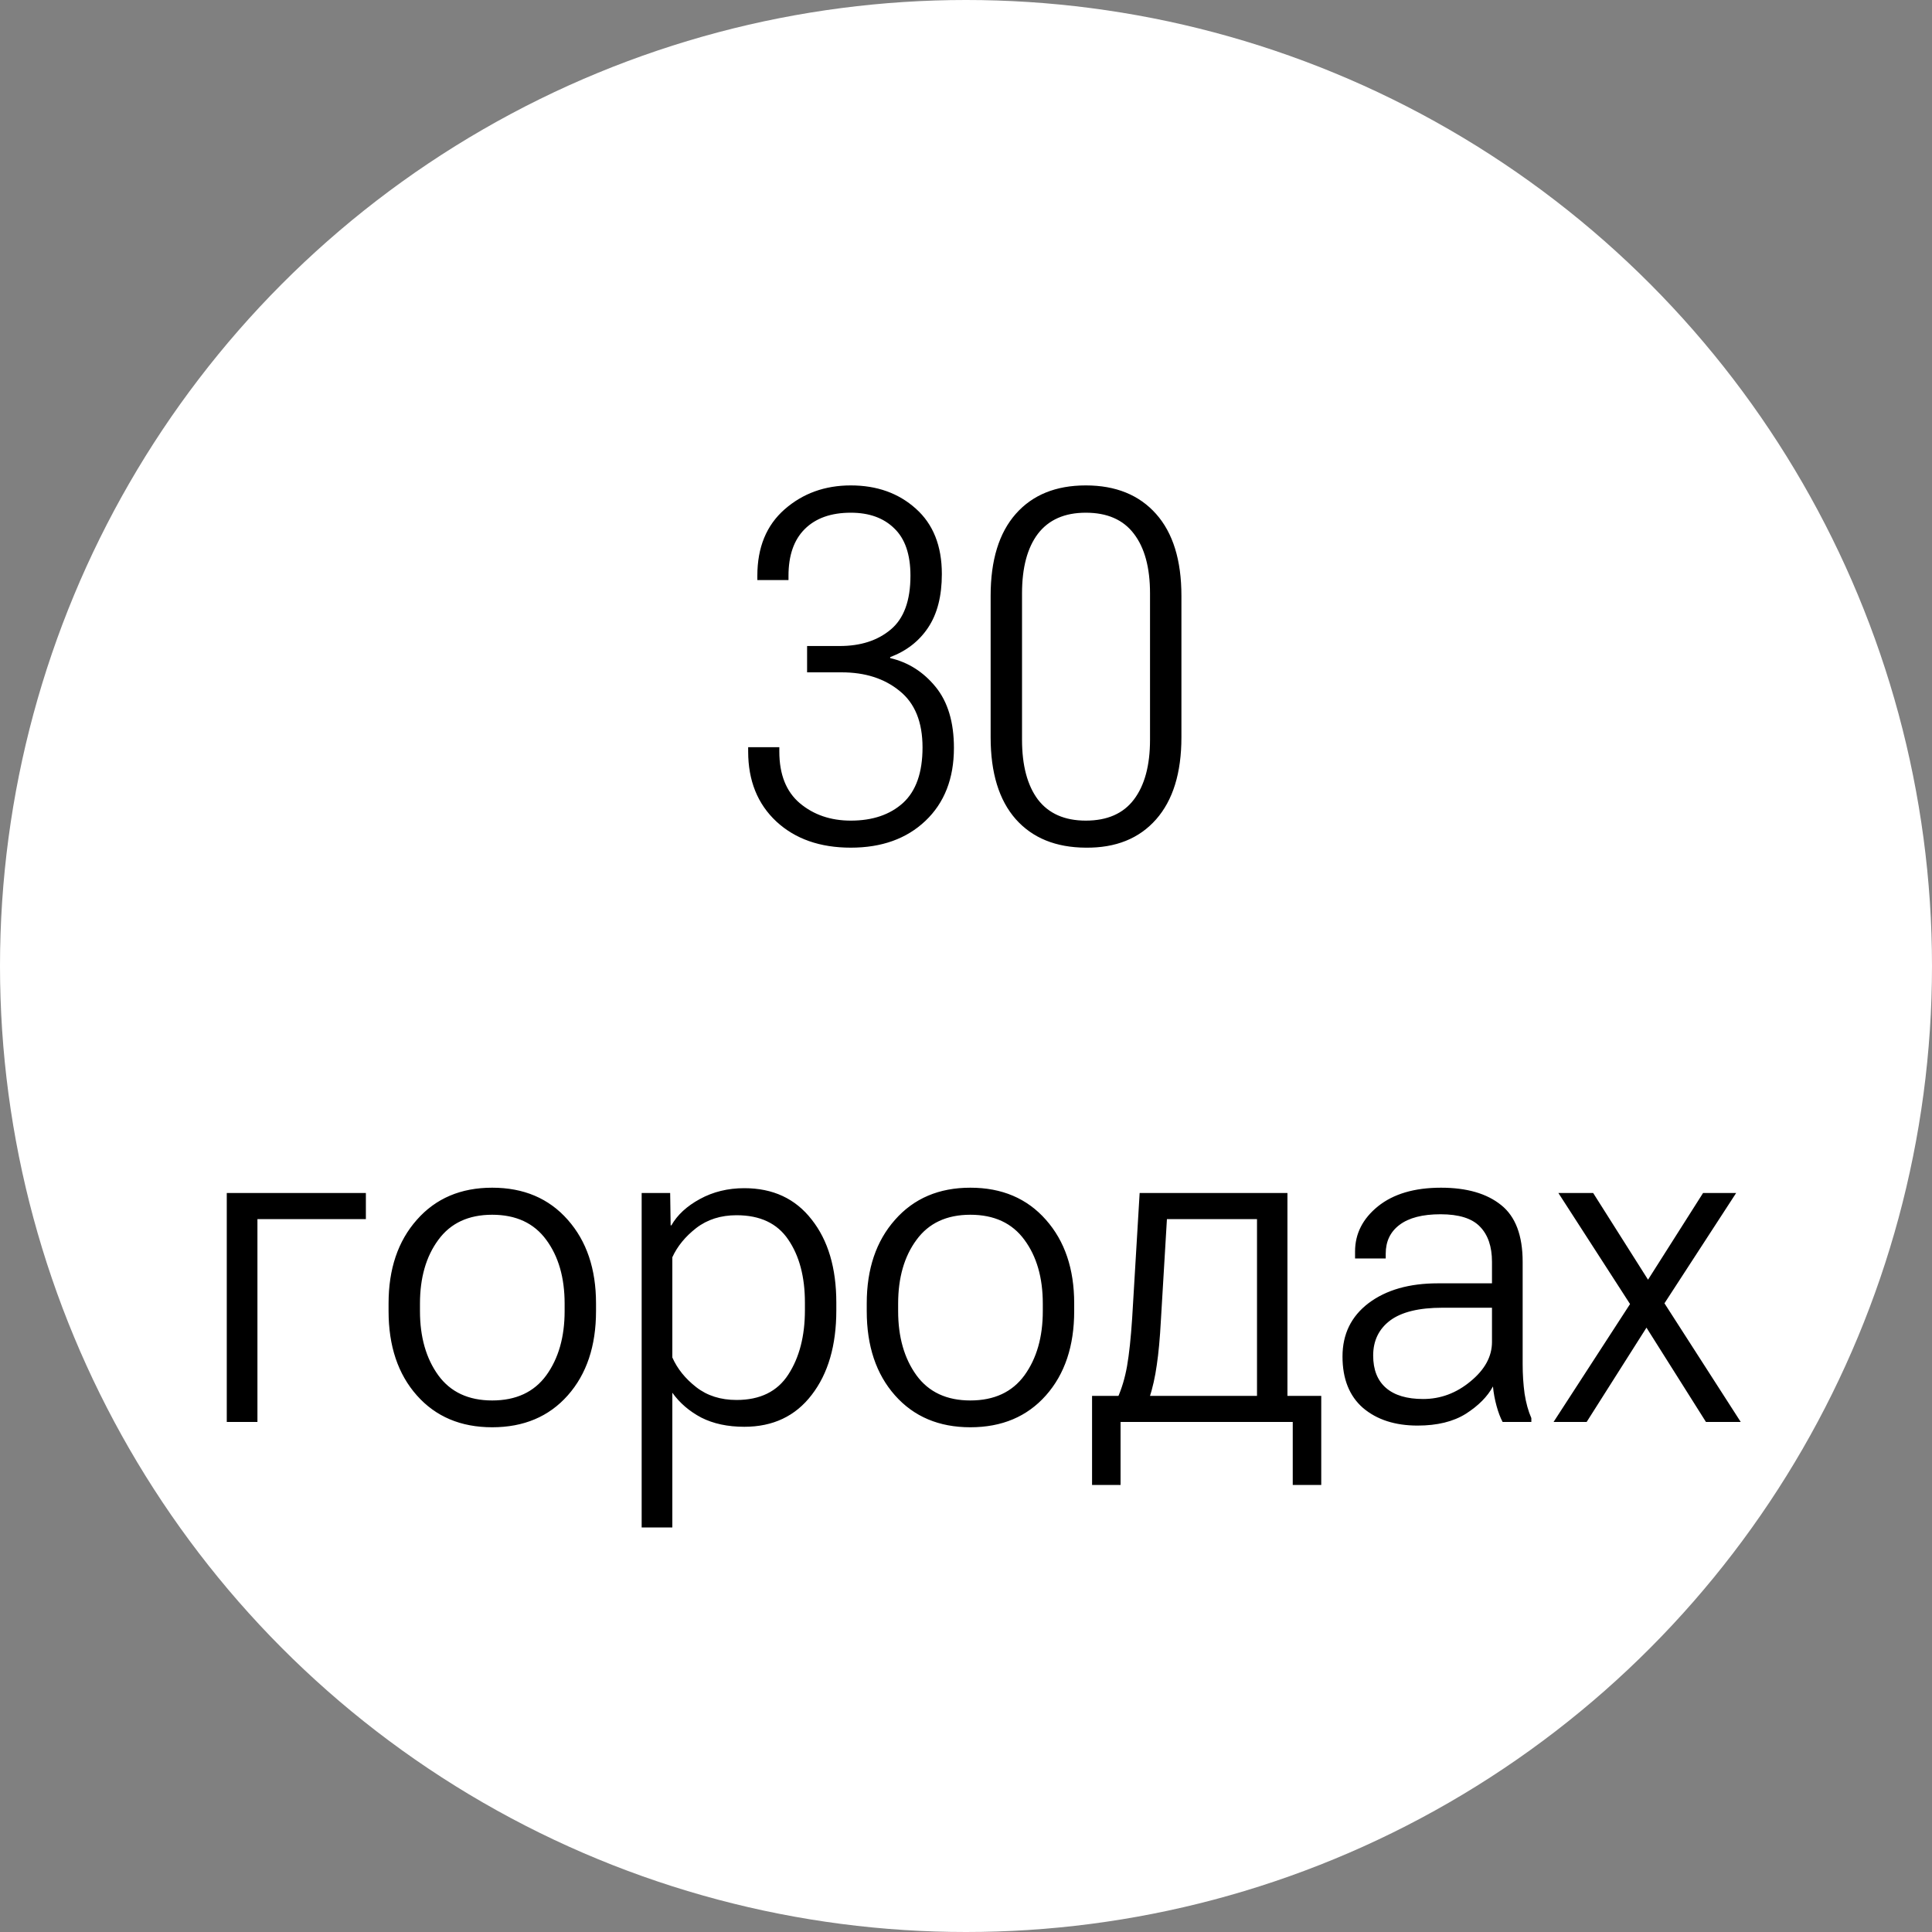 <svg width="250" height="250" viewBox="0 0 250 250" fill="none" xmlns="http://www.w3.org/2000/svg">
<rect x="0" y="0" width="250" height="250" fill="#808080" stroke="none"/>
<circle cx="125" cy="125" r="125" fill="white"/>
<path d="M96.812 97.25V96.688H100.844V97.25C100.844 100.208 101.729 102.438 103.5 103.938C105.292 105.438 107.49 106.188 110.094 106.188C112.906 106.188 115.156 105.427 116.844 103.906C118.531 102.365 119.375 99.969 119.375 96.719C119.375 93.427 118.385 90.99 116.406 89.406C114.448 87.802 111.948 87 108.906 87H104.438V83.594H108.656C111.365 83.594 113.562 82.885 115.25 81.469C116.958 80.052 117.812 77.729 117.812 74.5C117.812 71.75 117.115 69.708 115.719 68.375C114.344 67.021 112.469 66.344 110.094 66.344C107.531 66.344 105.542 67.052 104.125 68.469C102.729 69.865 102.031 71.875 102.031 74.5V75.062H98V74.5C98 70.833 99.177 67.969 101.531 65.906C103.885 63.844 106.74 62.812 110.094 62.812C113.469 62.812 116.271 63.812 118.5 65.812C120.75 67.812 121.875 70.635 121.875 74.281C121.875 77.135 121.281 79.448 120.094 81.219C118.927 82.969 117.292 84.24 115.188 85.031V85.156C117.521 85.698 119.479 86.938 121.062 88.875C122.646 90.812 123.438 93.448 123.438 96.781C123.438 100.74 122.208 103.885 119.75 106.219C117.312 108.531 114.094 109.688 110.094 109.688C106.115 109.688 102.906 108.562 100.469 106.312C98.031 104.042 96.812 101.021 96.812 97.25ZM128.188 95.406V77.094C128.188 72.49 129.271 68.958 131.438 66.5C133.604 64.042 136.625 62.812 140.5 62.812C144.375 62.812 147.406 64.042 149.594 66.5C151.781 68.958 152.875 72.49 152.875 77.094V95.406C152.875 100.01 151.781 103.552 149.594 106.031C147.406 108.51 144.375 109.729 140.5 109.688C136.625 109.667 133.604 108.438 131.438 106C129.271 103.542 128.188 100.01 128.188 95.406ZM132.25 95.719C132.25 99.052 132.938 101.635 134.312 103.469C135.708 105.281 137.771 106.188 140.5 106.188C143.271 106.188 145.344 105.281 146.719 103.469C148.115 101.635 148.812 99.052 148.812 95.719V76.781C148.812 73.448 148.115 70.875 146.719 69.062C145.344 67.25 143.271 66.344 140.5 66.344C137.771 66.344 135.708 67.25 134.312 69.062C132.938 70.875 132.25 73.448 132.25 76.781V95.719ZM29.344 154.375H47.344V157.75H33.312V184H29.344V154.375ZM50.281 169.656V168.656C50.281 164.198 51.5 160.594 53.938 157.844C56.375 155.073 59.625 153.688 63.688 153.688C67.771 153.688 71.031 155.073 73.469 157.844C75.906 160.594 77.125 164.198 77.125 168.656V169.656C77.125 174.177 75.906 177.812 73.469 180.562C71.031 183.312 67.771 184.688 63.688 184.688C59.625 184.688 56.375 183.312 53.938 180.562C51.5 177.812 50.281 174.177 50.281 169.656ZM54.344 168.688V169.656C54.344 173.01 55.135 175.781 56.719 177.969C58.302 180.135 60.625 181.219 63.688 181.219C66.771 181.219 69.104 180.135 70.688 177.969C72.271 175.781 73.062 173.01 73.062 169.656V168.688C73.062 165.333 72.271 162.583 70.688 160.438C69.104 158.271 66.771 157.188 63.688 157.188C60.625 157.188 58.302 158.271 56.719 160.438C55.135 162.583 54.344 165.333 54.344 168.688ZM83.031 197.656V154.375H86.719L86.781 158.562H86.875C87.646 157.208 88.875 156.073 90.562 155.156C92.271 154.219 94.188 153.75 96.312 153.75C100.021 153.75 102.927 155.104 105.031 157.812C107.156 160.5 108.219 164.083 108.219 168.562V169.562C108.219 174.104 107.156 177.75 105.031 180.5C102.927 183.25 100.021 184.625 96.312 184.625C94.167 184.625 92.312 184.229 90.75 183.438C89.208 182.625 87.958 181.552 87 180.219V197.656H83.031ZM87 175.656C87.646 177.115 88.677 178.396 90.094 179.5C91.51 180.604 93.25 181.156 95.312 181.156C98.354 181.156 100.583 180.062 102 177.875C103.438 175.667 104.156 172.885 104.156 169.531V168.562C104.156 165.229 103.438 162.51 102 160.406C100.583 158.302 98.354 157.25 95.312 157.25C93.271 157.25 91.531 157.802 90.094 158.906C88.677 160.01 87.646 161.271 87 162.688V175.656ZM112.156 169.656V168.656C112.156 164.198 113.375 160.594 115.812 157.844C118.25 155.073 121.5 153.688 125.562 153.688C129.646 153.688 132.906 155.073 135.344 157.844C137.781 160.594 139 164.198 139 168.656V169.656C139 174.177 137.781 177.812 135.344 180.562C132.906 183.312 129.646 184.688 125.562 184.688C121.5 184.688 118.25 183.312 115.812 180.562C113.375 177.812 112.156 174.177 112.156 169.656ZM116.219 168.688V169.656C116.219 173.01 117.01 175.781 118.594 177.969C120.177 180.135 122.5 181.219 125.562 181.219C128.646 181.219 130.979 180.135 132.562 177.969C134.146 175.781 134.938 173.01 134.938 169.656V168.688C134.938 165.333 134.146 162.583 132.562 160.438C130.979 158.271 128.646 157.188 125.562 157.188C122.5 157.188 120.177 158.271 118.594 160.438C117.01 162.583 116.219 165.333 116.219 168.688ZM167.281 192.156V184H145V192.156H141.312V180.625H170.969V192.156H167.281ZM151 157.75L150.219 170.844C150.094 173.177 149.917 175.104 149.688 176.625C149.479 178.146 149.156 179.583 148.719 180.938H144.594C145.156 179.688 145.573 178.292 145.844 176.75C146.115 175.188 146.333 173.135 146.5 170.594L147.469 154.375H166.594V184H162.656V157.75H151ZM173.719 175.531C173.719 172.635 174.844 170.333 177.094 168.625C179.365 166.917 182.354 166.062 186.062 166.062H193.062V163.281C193.062 161.302 192.542 159.781 191.5 158.719C190.479 157.656 188.781 157.125 186.406 157.125C184.073 157.125 182.302 157.583 181.094 158.5C179.906 159.396 179.312 160.635 179.312 162.219V162.844H175.344V161.938C175.344 159.646 176.333 157.698 178.312 156.094C180.312 154.49 183.031 153.688 186.469 153.688C189.802 153.688 192.396 154.438 194.25 155.938C196.104 157.417 197.031 159.865 197.031 163.281V176.5C197.031 177.854 197.115 179.135 197.281 180.344C197.469 181.552 197.76 182.604 198.156 183.5V184H194.438C194.146 183.458 193.885 182.771 193.656 181.938C193.427 181.104 193.271 180.26 193.188 179.406C192.479 180.719 191.312 181.896 189.688 182.938C188.062 183.958 185.979 184.469 183.438 184.469C180.521 184.469 178.167 183.708 176.375 182.188C174.604 180.646 173.719 178.427 173.719 175.531ZM177.688 175.406C177.688 177.24 178.24 178.635 179.344 179.594C180.448 180.552 182.052 181.031 184.156 181.031C186.406 181.031 188.448 180.271 190.281 178.75C192.135 177.229 193.062 175.531 193.062 173.656V169.219H186.656C183.615 169.219 181.354 169.771 179.875 170.875C178.417 171.979 177.688 173.49 177.688 175.406ZM201.031 184L211.531 167.812L212.062 167.469L220.375 154.375H224.656L214.562 169.906L214.094 170.156L205.312 184H201.031ZM201.656 154.375H206.156L214.344 167.312L214.844 167.812L225.25 184H220.75L212.156 170.375L211.719 169.969L201.656 154.375Z" fill="black"/>
</svg>
